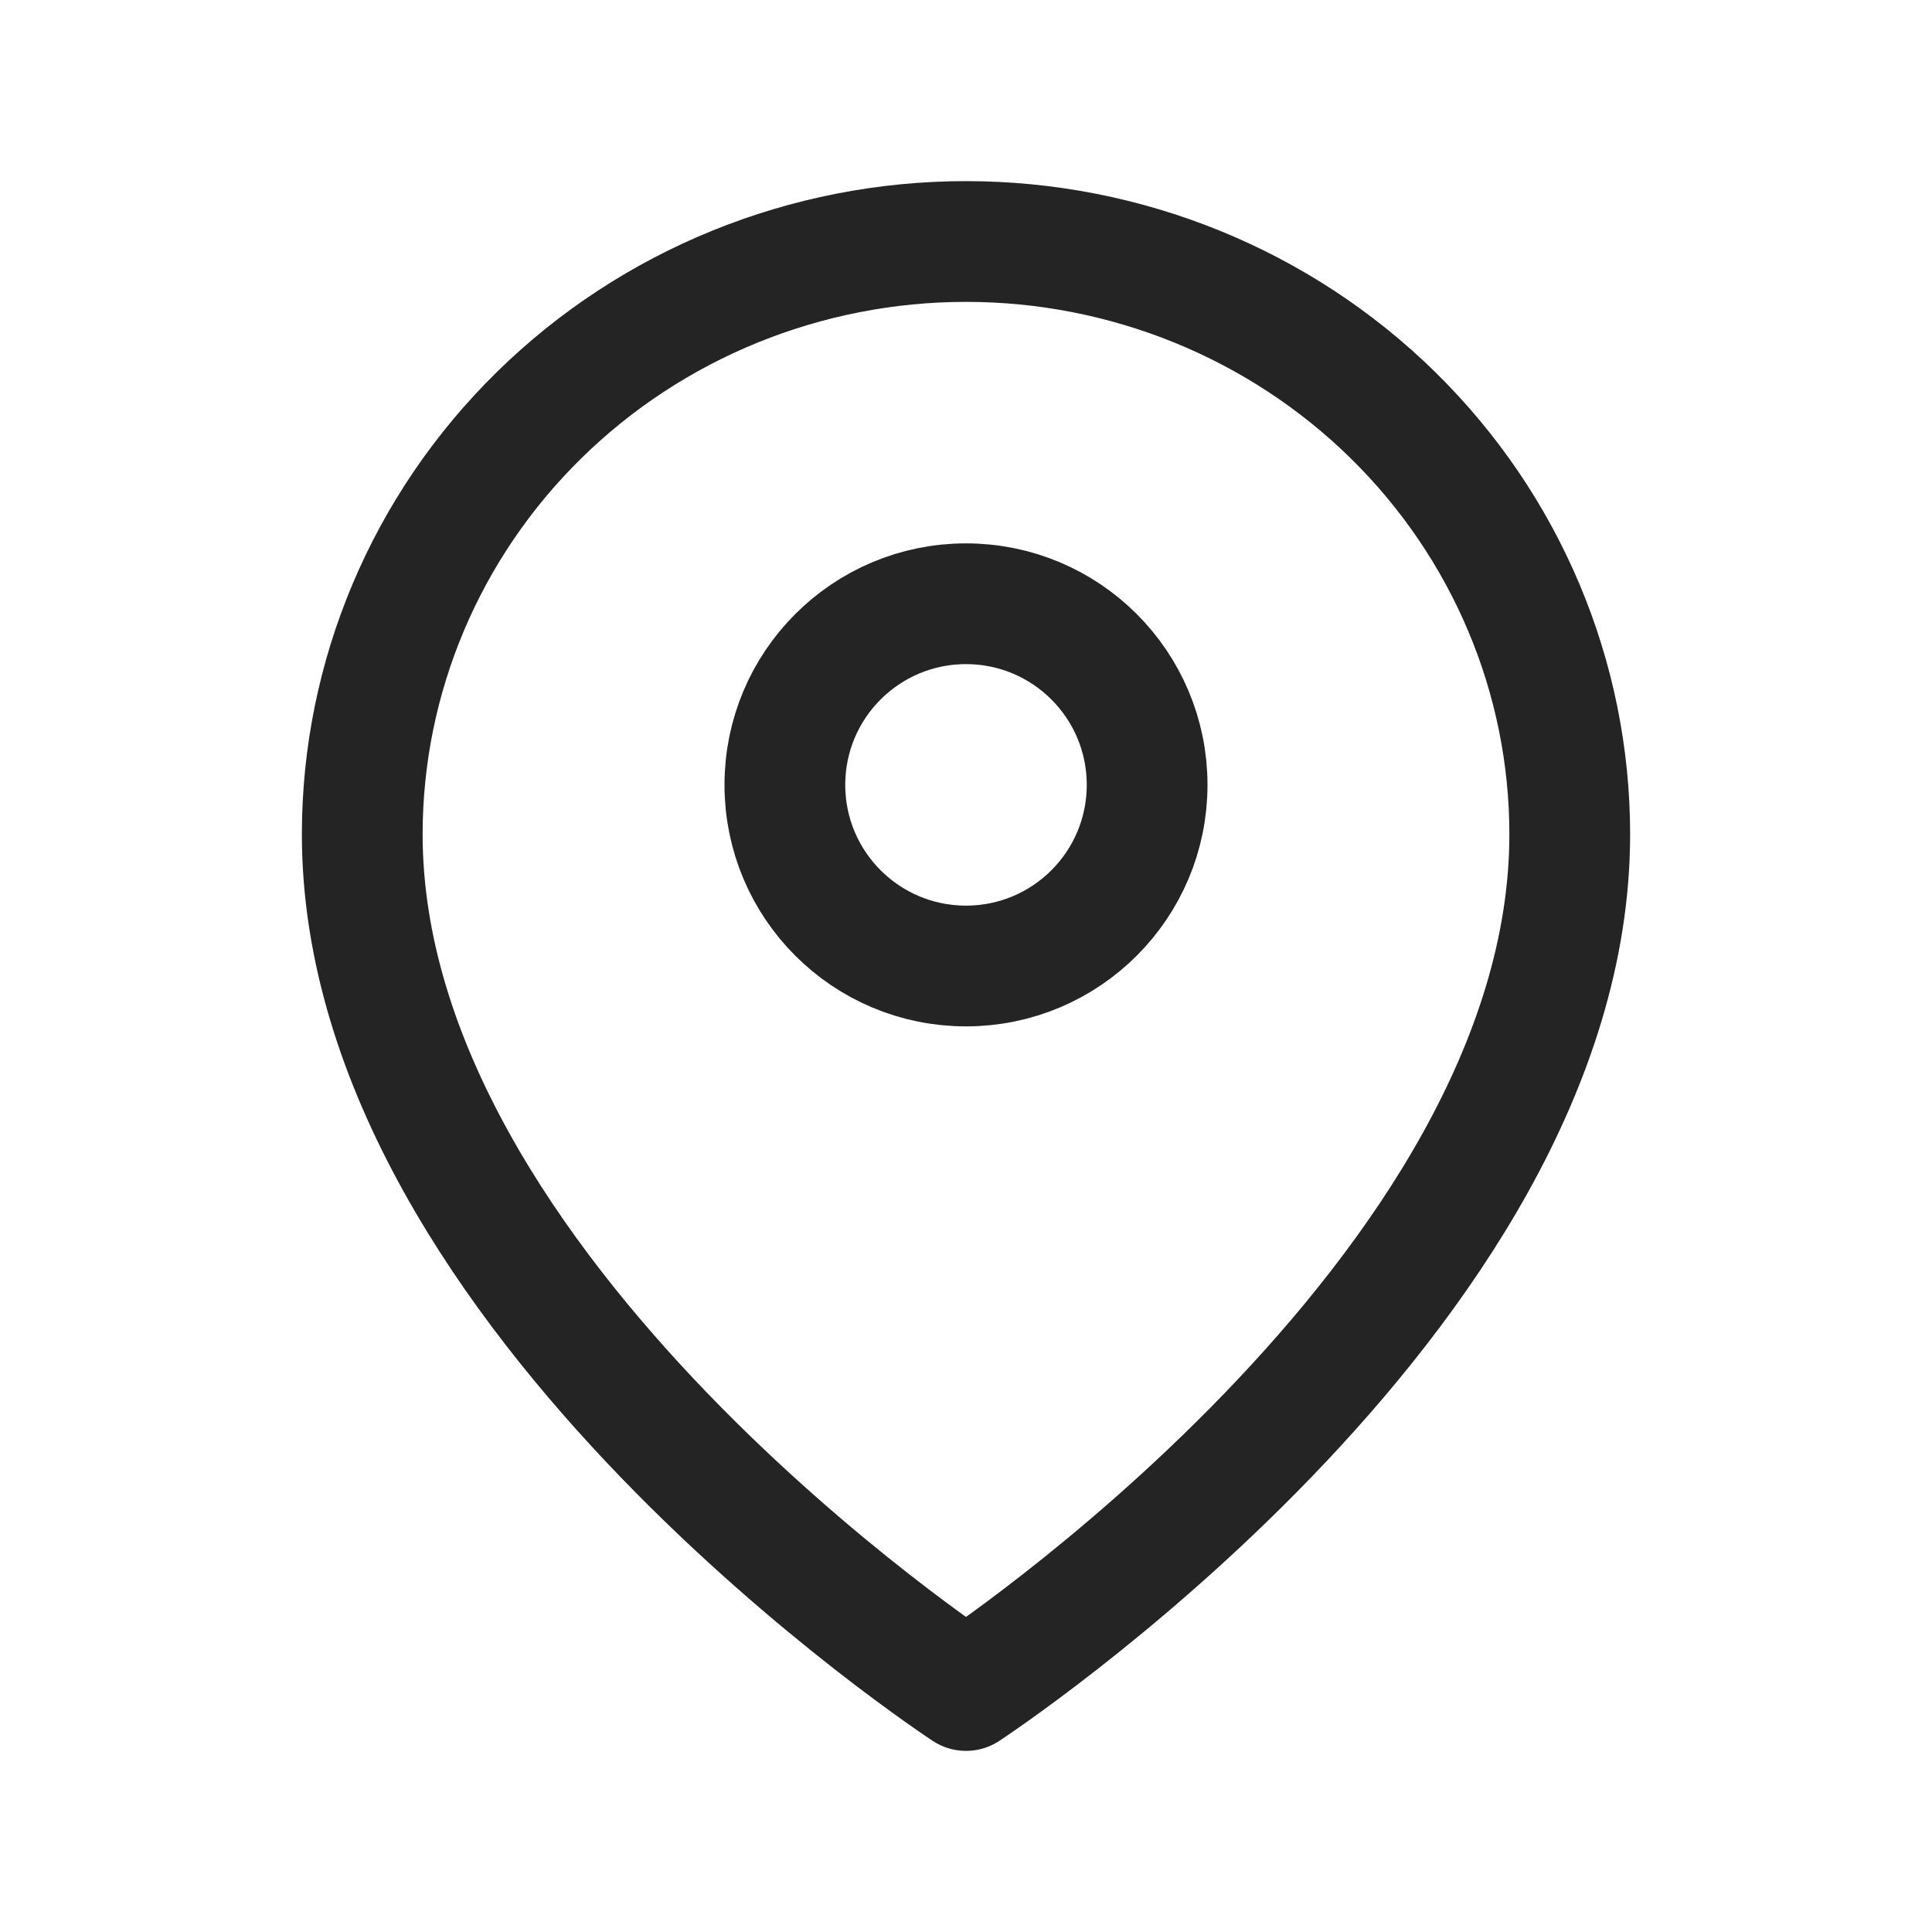 <svg width="24" height="24" viewBox="0 0 24 24" fill="none" xmlns="http://www.w3.org/2000/svg">
<path d="M19.5 10.364C19.5 16.091 12 21 12 21C12 21 4.5 16.091 4.5 10.364C4.5 8.411 5.29 6.538 6.697 5.157C8.103 3.776 10.011 3 12 3C13.989 3 15.897 3.776 17.303 5.157C18.71 6.538 19.5 8.411 19.5 10.364Z" stroke="#242424" stroke-width="1.5" stroke-linecap="round" stroke-linejoin="round"/>
<path d="M12 12C13.243 12 14.25 10.993 14.25 9.75C14.25 8.507 13.243 7.5 12 7.5C10.757 7.5 9.75 8.507 9.75 9.75C9.75 10.993 10.757 12 12 12Z" stroke="#242424" stroke-width="1.5" stroke-linecap="round" stroke-linejoin="round"/>
</svg>
